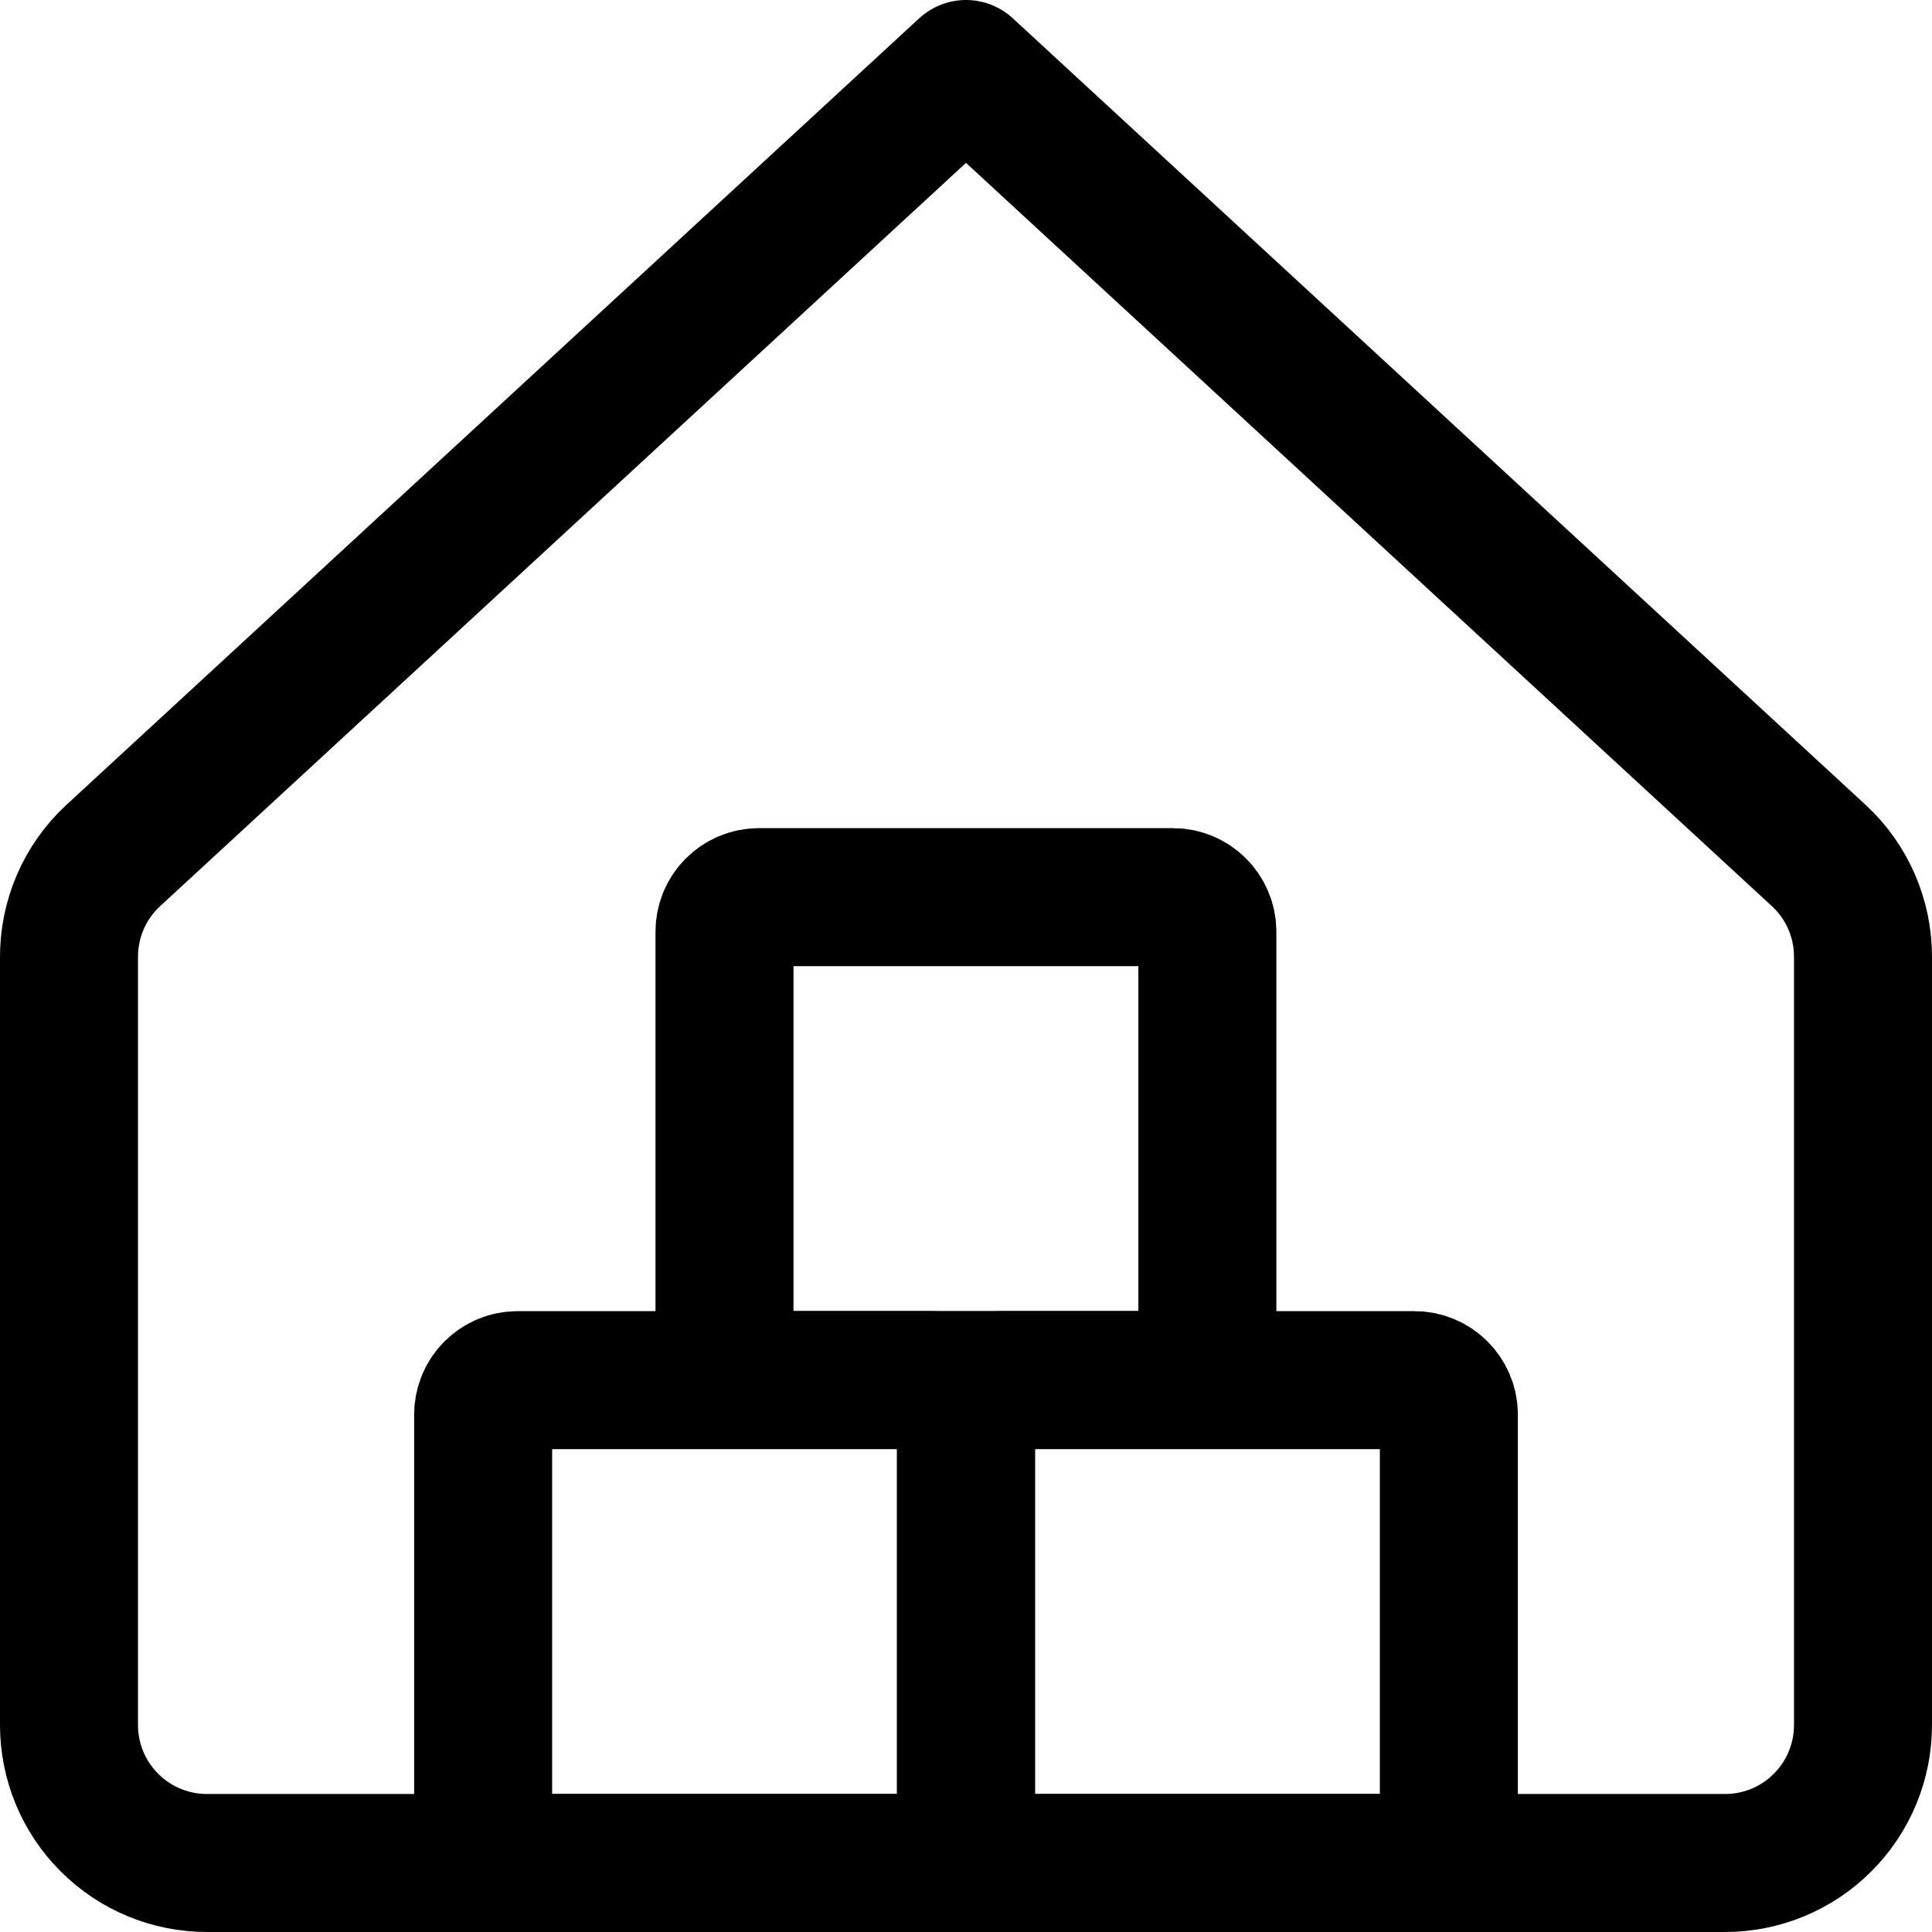 <svg width="14" height="14" viewBox="0 0 14 14" fill="none" xmlns="http://www.w3.org/2000/svg">
<g clip-path="url(#clip0_1222_30303)">
<path d="M13.5 6.94C13.501 6.801 13.473 6.664 13.418 6.536C13.363 6.409 13.282 6.294 13.18 6.2L7 0.5L0.82 6.2C0.718 6.294 0.637 6.409 0.582 6.536C0.527 6.664 0.499 6.801 0.5 6.94V12.5C0.5 12.765 0.605 13.02 0.793 13.207C0.98 13.395 1.235 13.5 1.5 13.5H12.5C12.765 13.5 13.02 13.395 13.207 13.207C13.395 13.02 13.5 12.765 13.5 12.5V6.94Z" stroke="black" stroke-linecap="round" stroke-linejoin="round"/>
<path d="M10.249 10.001H7.25C7.112 10.001 7 10.113 7 10.251V13.25C7 13.388 7.112 13.5 7.25 13.5H10.249C10.387 13.5 10.499 13.388 10.499 13.25V10.251C10.499 10.113 10.387 10.001 10.249 10.001Z" stroke="black" stroke-linecap="round" stroke-linejoin="round"/>
<path d="M8.499 6.501H5.5C5.362 6.501 5.25 6.613 5.25 6.751V9.75C5.25 9.888 5.362 10 5.5 10H8.499C8.637 10 8.749 9.888 8.749 9.75V6.751C8.749 6.613 8.637 6.501 8.499 6.501Z" stroke="black" stroke-linecap="round" stroke-linejoin="round"/>
<path d="M6.75 10.001H3.751C3.613 10.001 3.501 10.113 3.501 10.251V13.25C3.501 13.388 3.613 13.5 3.751 13.5H6.75C6.888 13.5 7 13.388 7 13.25V10.251C7 10.113 6.888 10.001 6.75 10.001Z" stroke="black" stroke-linecap="round" stroke-linejoin="round"/>
</g>
<defs>
<clipPath id="clip0_1222_30303">
<rect width="14" height="14" fill="white"/>
</clipPath>
</defs>
</svg>
